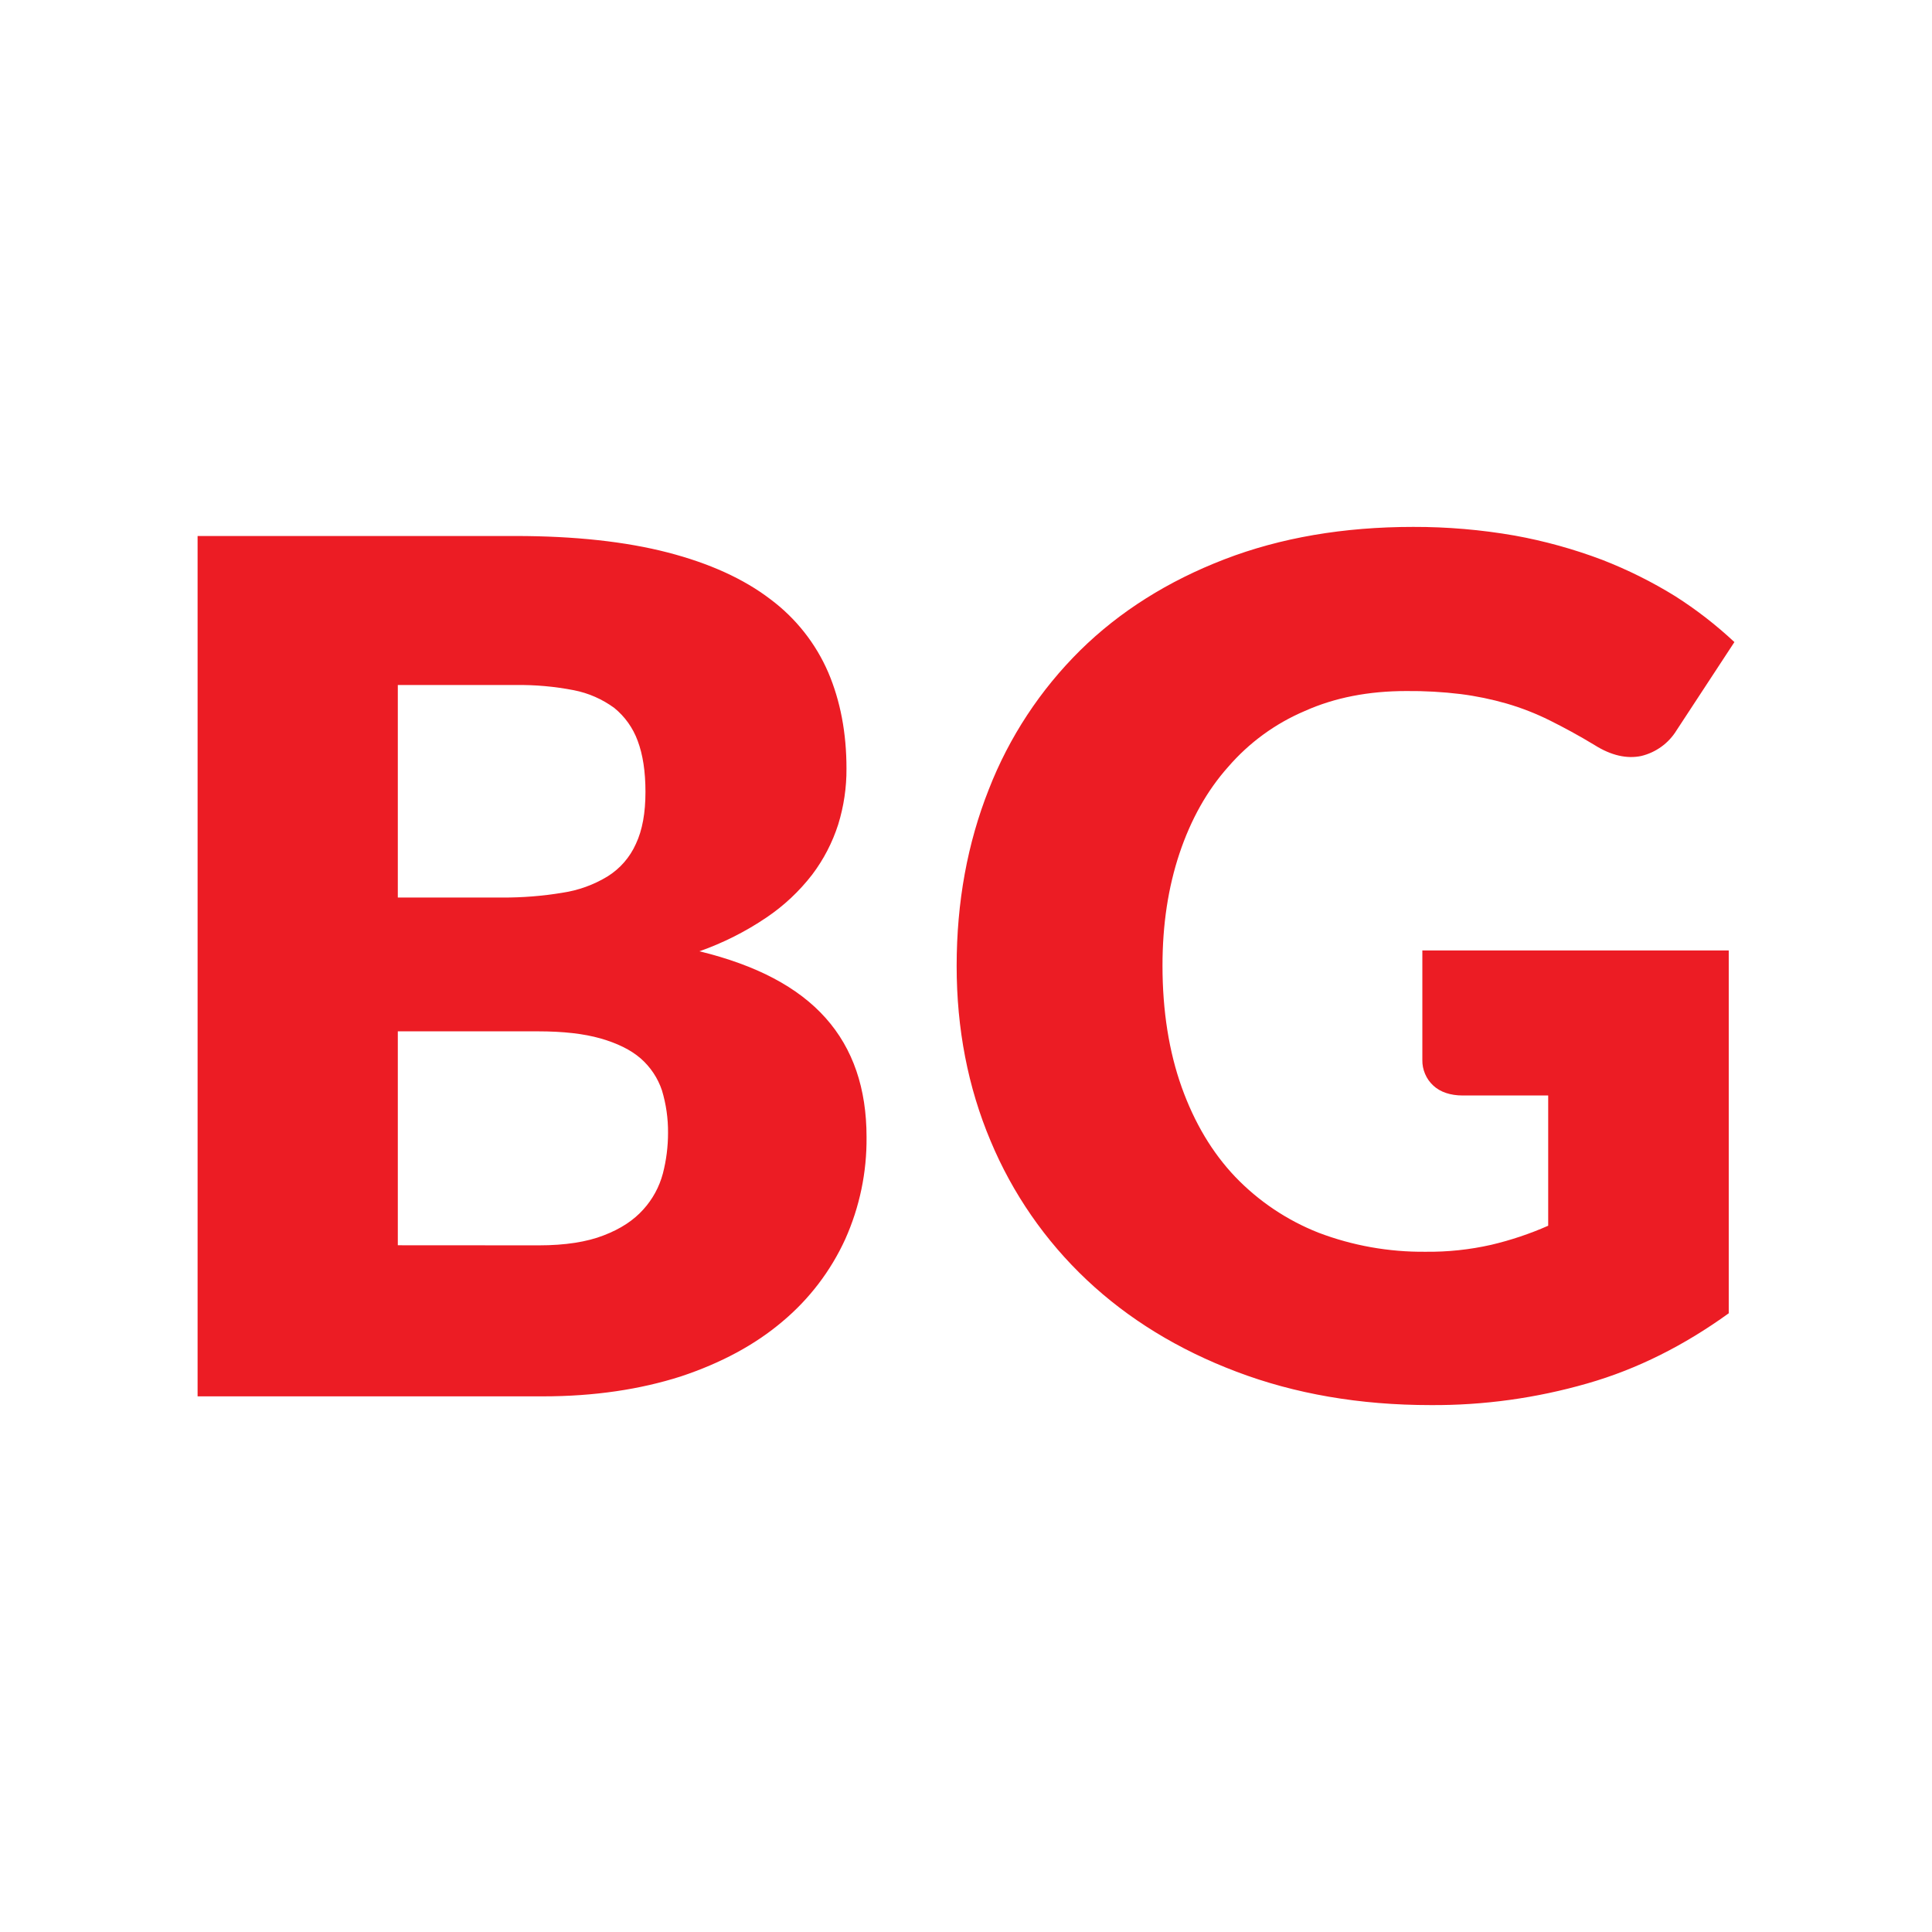<svg width="44" height="44" viewBox="0 0 44 44" fill="none" xmlns="http://www.w3.org/2000/svg">
<path d="M11.736 12.207C13.094 12.207 14.254 12.336 15.205 12.582C16.157 12.828 16.94 13.184 17.545 13.647C18.123 14.078 18.578 14.653 18.863 15.314C19.14 15.965 19.278 16.694 19.278 17.503C19.281 17.934 19.217 18.363 19.09 18.775C18.958 19.187 18.758 19.574 18.497 19.919C18.204 20.298 17.853 20.628 17.455 20.896C16.982 21.216 16.469 21.475 15.929 21.665C17.227 21.981 18.179 22.483 18.803 23.184C19.428 23.884 19.735 24.791 19.735 25.894C19.743 26.695 19.578 27.489 19.25 28.221C18.92 28.944 18.432 29.584 17.822 30.095C17.198 30.625 16.425 31.042 15.503 31.348C14.581 31.642 13.54 31.801 12.361 31.801H4.5V12.207H11.736ZM9.06 15.61V20.441H11.439C11.897 20.443 12.355 20.407 12.807 20.332C13.172 20.278 13.523 20.151 13.838 19.959C14.122 19.782 14.346 19.524 14.482 19.219C14.631 18.903 14.7 18.509 14.7 18.035C14.7 17.572 14.641 17.187 14.523 16.872C14.416 16.579 14.232 16.32 13.99 16.123C13.716 15.922 13.401 15.784 13.068 15.719C12.63 15.634 12.185 15.594 11.74 15.601H9.06V15.61ZM12.271 28.362C12.876 28.362 13.371 28.283 13.748 28.135C14.135 27.987 14.432 27.79 14.65 27.546C14.862 27.313 15.015 27.032 15.096 26.728C15.175 26.425 15.214 26.113 15.214 25.8C15.217 25.473 15.17 25.147 15.076 24.834C14.982 24.552 14.814 24.3 14.59 24.104C14.362 23.907 14.057 23.759 13.678 23.65C13.299 23.542 12.827 23.488 12.252 23.488H9.06V28.36L12.271 28.362ZM32.373 21.646H39.371V29.909C38.36 30.639 37.29 31.181 36.15 31.507C34.99 31.841 33.788 32.008 32.581 32C30.965 32 29.489 31.744 28.161 31.24C26.832 30.737 25.693 30.037 24.751 29.15C23.805 28.259 23.059 27.18 22.56 25.984C22.044 24.761 21.787 23.429 21.787 22C21.787 20.54 22.035 19.199 22.52 17.976C22.983 16.787 23.693 15.709 24.602 14.81C25.504 13.922 26.605 13.232 27.883 12.739C29.161 12.246 30.599 12 32.185 12C32.959 11.998 33.732 12.064 34.494 12.197C35.174 12.32 35.841 12.505 36.487 12.749C37.066 12.974 37.624 13.251 38.152 13.578C38.633 13.884 39.084 14.234 39.5 14.623L38.181 16.635C38.002 16.927 37.713 17.136 37.379 17.217C37.052 17.286 36.695 17.207 36.318 16.97C35.963 16.754 35.614 16.566 35.297 16.408C34.982 16.251 34.654 16.123 34.316 16.024C33.972 15.925 33.62 15.852 33.265 15.807C32.854 15.757 32.44 15.734 32.026 15.738C31.173 15.738 30.401 15.886 29.717 16.192C29.045 16.477 28.448 16.913 27.972 17.464C27.487 18.007 27.12 18.667 26.862 19.436C26.605 20.206 26.475 21.053 26.475 21.991C26.475 23.026 26.624 23.953 26.912 24.76C27.2 25.566 27.606 26.249 28.131 26.801C28.663 27.356 29.309 27.79 30.026 28.073C30.804 28.369 31.631 28.516 32.464 28.508C32.968 28.514 33.47 28.461 33.961 28.35C34.406 28.245 34.841 28.1 35.259 27.915V24.949H33.315C33.028 24.949 32.799 24.87 32.641 24.722C32.561 24.648 32.497 24.558 32.455 24.457C32.412 24.357 32.391 24.249 32.393 24.14V21.645L32.373 21.646Z" fill="#EC1C24"/>
</svg>
